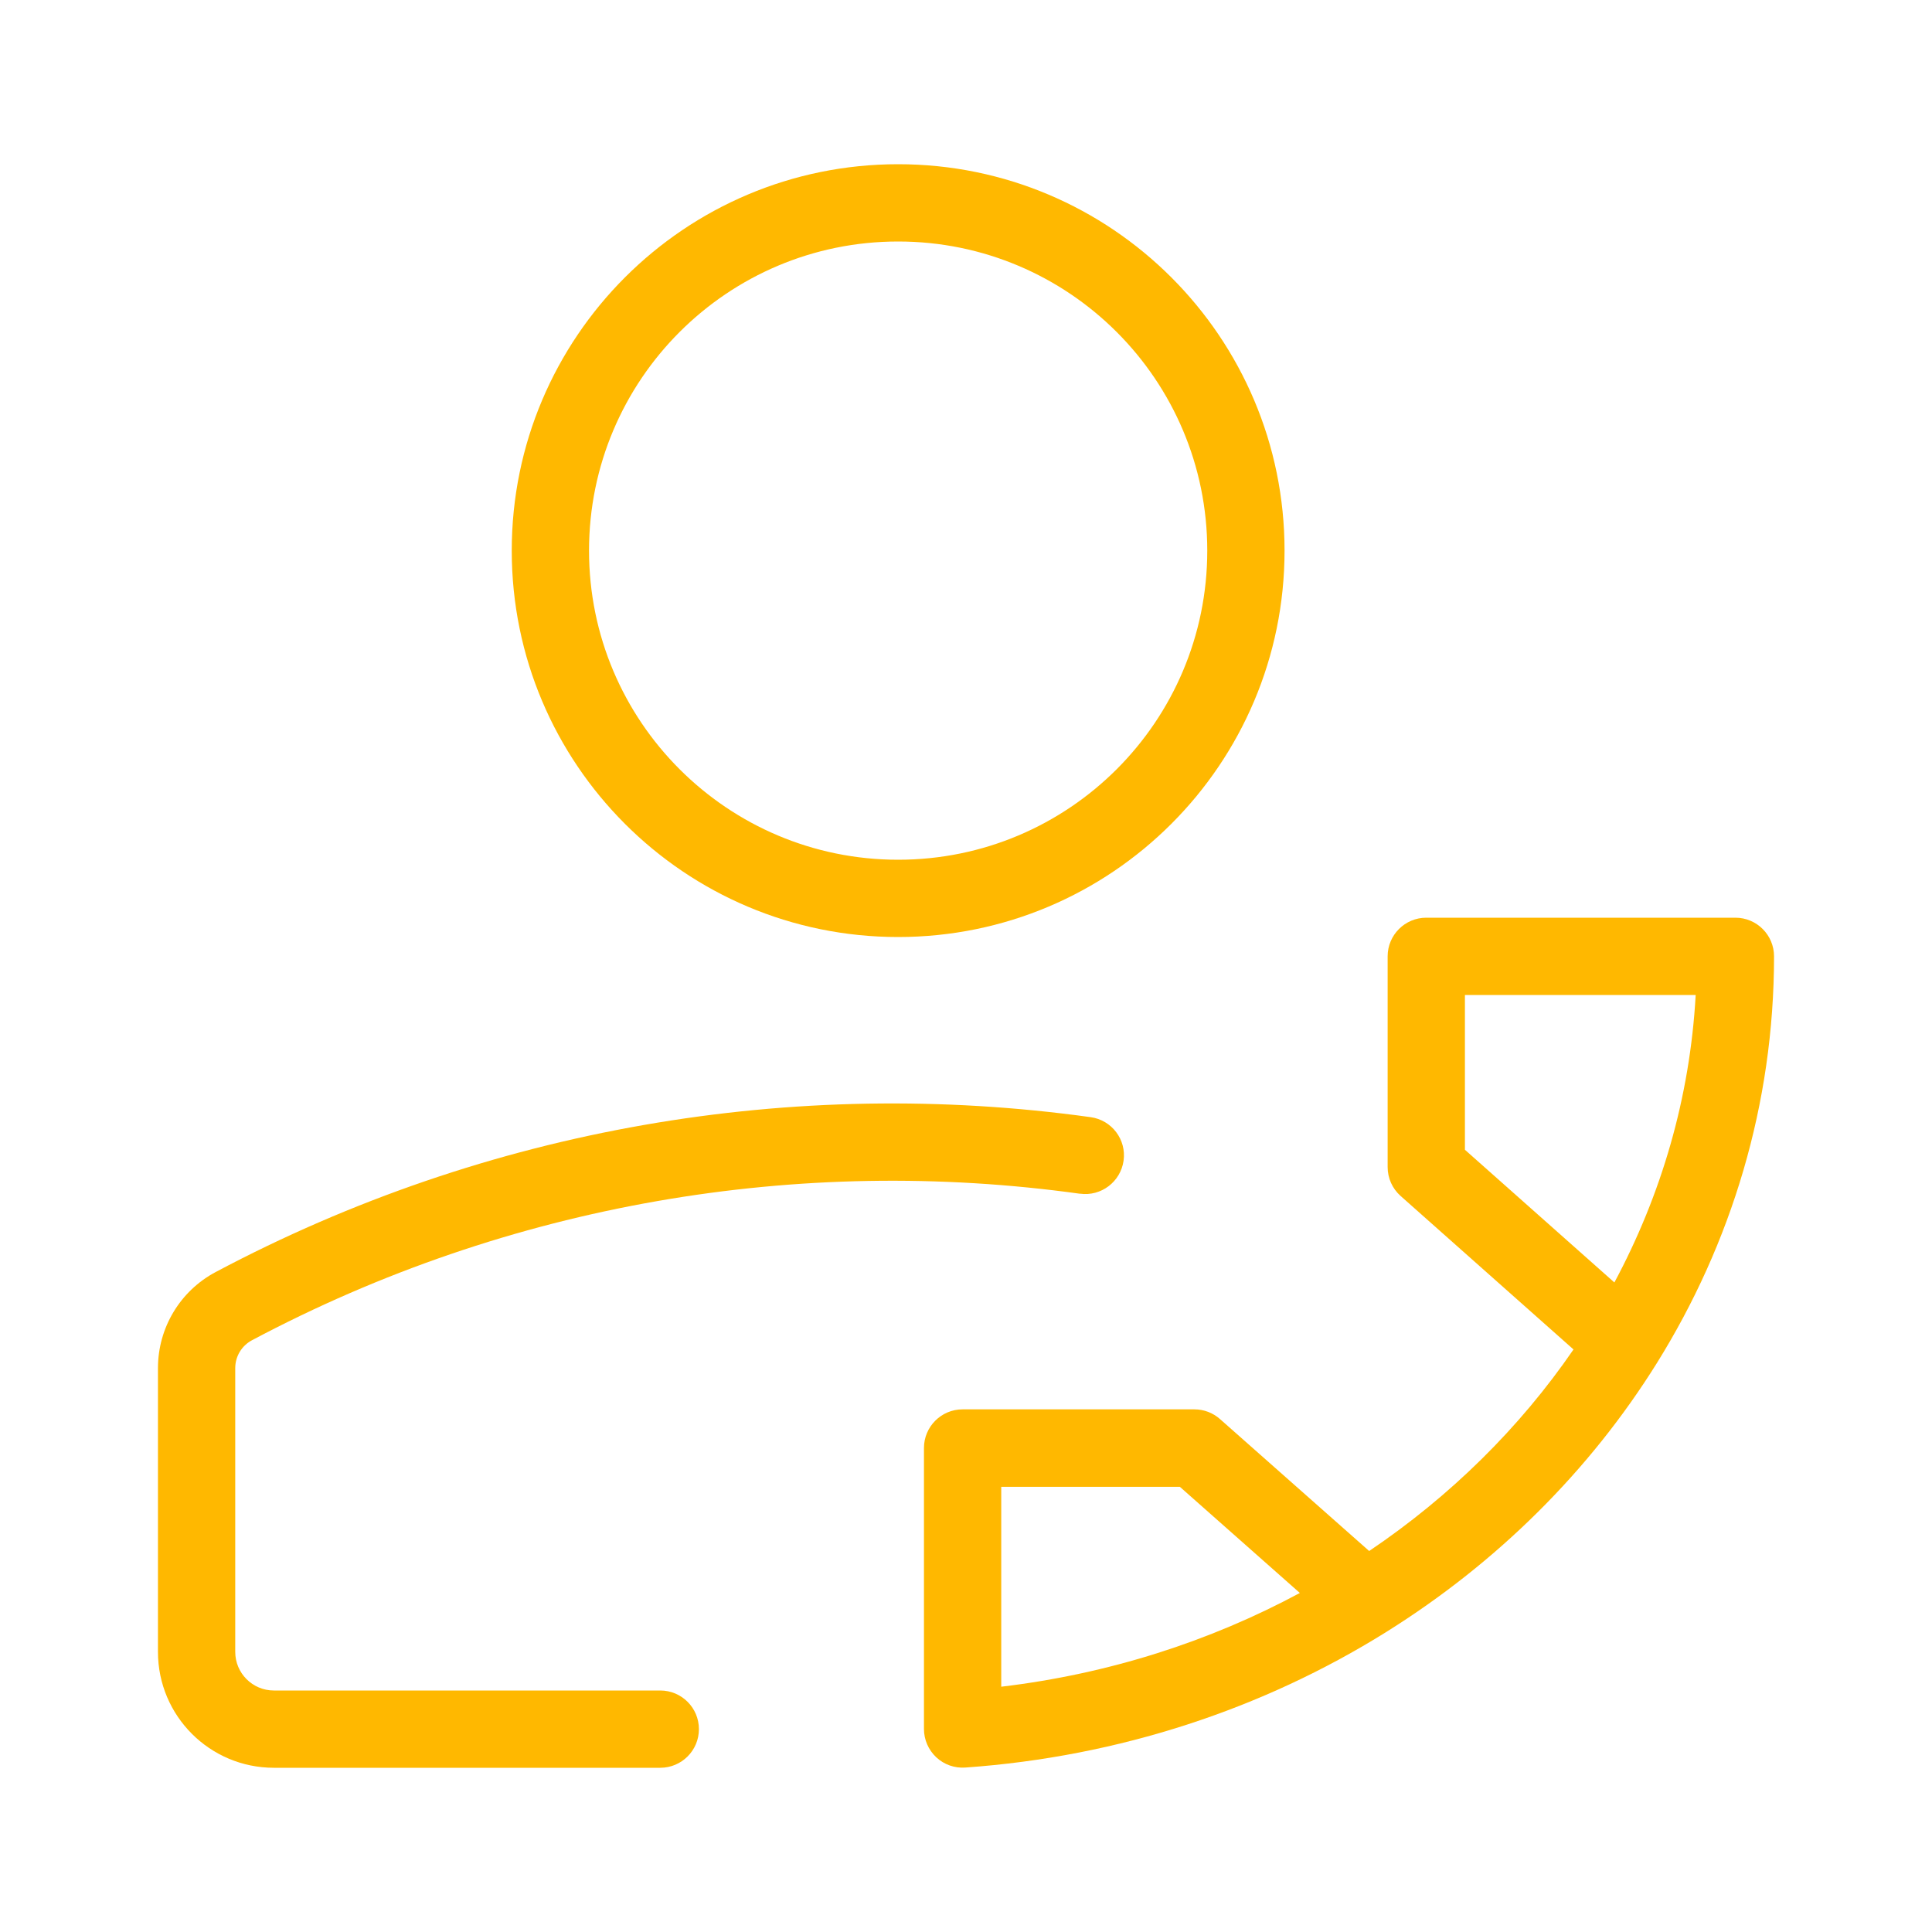 <?xml version="1.0"?>
<svg xmlns="http://www.w3.org/2000/svg" xmlns:xlink="http://www.w3.org/1999/xlink" xmlns:svgjs="http://svgjs.com/svgjs" version="1.1" width="512" height="512" x="0" y="0" viewBox="0 0 25 24" style="enable-background:new 0 0 512 512" xml:space="preserve" class=""><g><g xmlns="http://www.w3.org/2000/svg" fill-rule="evenodd"><path d="m11.622 2.625c-2.209 0-4 1.791-4 4s1.791 4 4 4c2.209 0 4-1.791 4-4s-1.791-4-4-4zm-5 4c0-2.761 2.239-5 5-5 2.761 0 5 2.239 5 5s-2.239 5-5 5c-2.761 0-5-2.239-5-5z" fill="#ffb800" data-original="#000000" style=""/><path d="m13.975 14.947c-3.632-.505-7.386.127-10.715 1.896-.133.071-.216.209-.216.36v3.672c0 .276.224.5.5.5h5c.276 0 .5.224.5.5 0 .276-.224.5-.5.5h-5c-.828 0-1.5-.671-1.5-1.5v-3.672c0-.521.287-.999.747-1.243 3.517-1.869 7.484-2.537 11.322-2.004.274.038.465.291.426.564s-.291.464-.564.426z" fill="#ffb800" data-original="#000000" style=""/><path d="m22.956 11.875c0-.276-.224-.5-.5-.5h-4c-.276 0-.5.224-.5.5v2.727c0 .143.061.279.168.374l2.237 1.986c-.696 1.014-1.594 1.9-2.644 2.608l-1.93-1.707c-.091-.081-.209-.126-.331-.126h-3c-.276 0-.5.224-.5.5v3.636c0 .139.058.271.159.366.101.095.238.143.376.133 1.999-.141 3.856-.764 5.434-1.746.006-.004.013-.008.019-.012 1.429-.894 2.628-2.083 3.496-3.476.963-1.547 1.516-3.346 1.516-5.264zm-6.136 8.238c-1.162.625-2.468 1.047-3.864 1.213v-2.587h2.311zm4.07-4.018-1.934-1.717v-2.003h2.986c-.074 1.33-.445 2.588-1.052 3.72z" fill="#ffb800" data-original="#000000" style=""/></g></g></svg>
